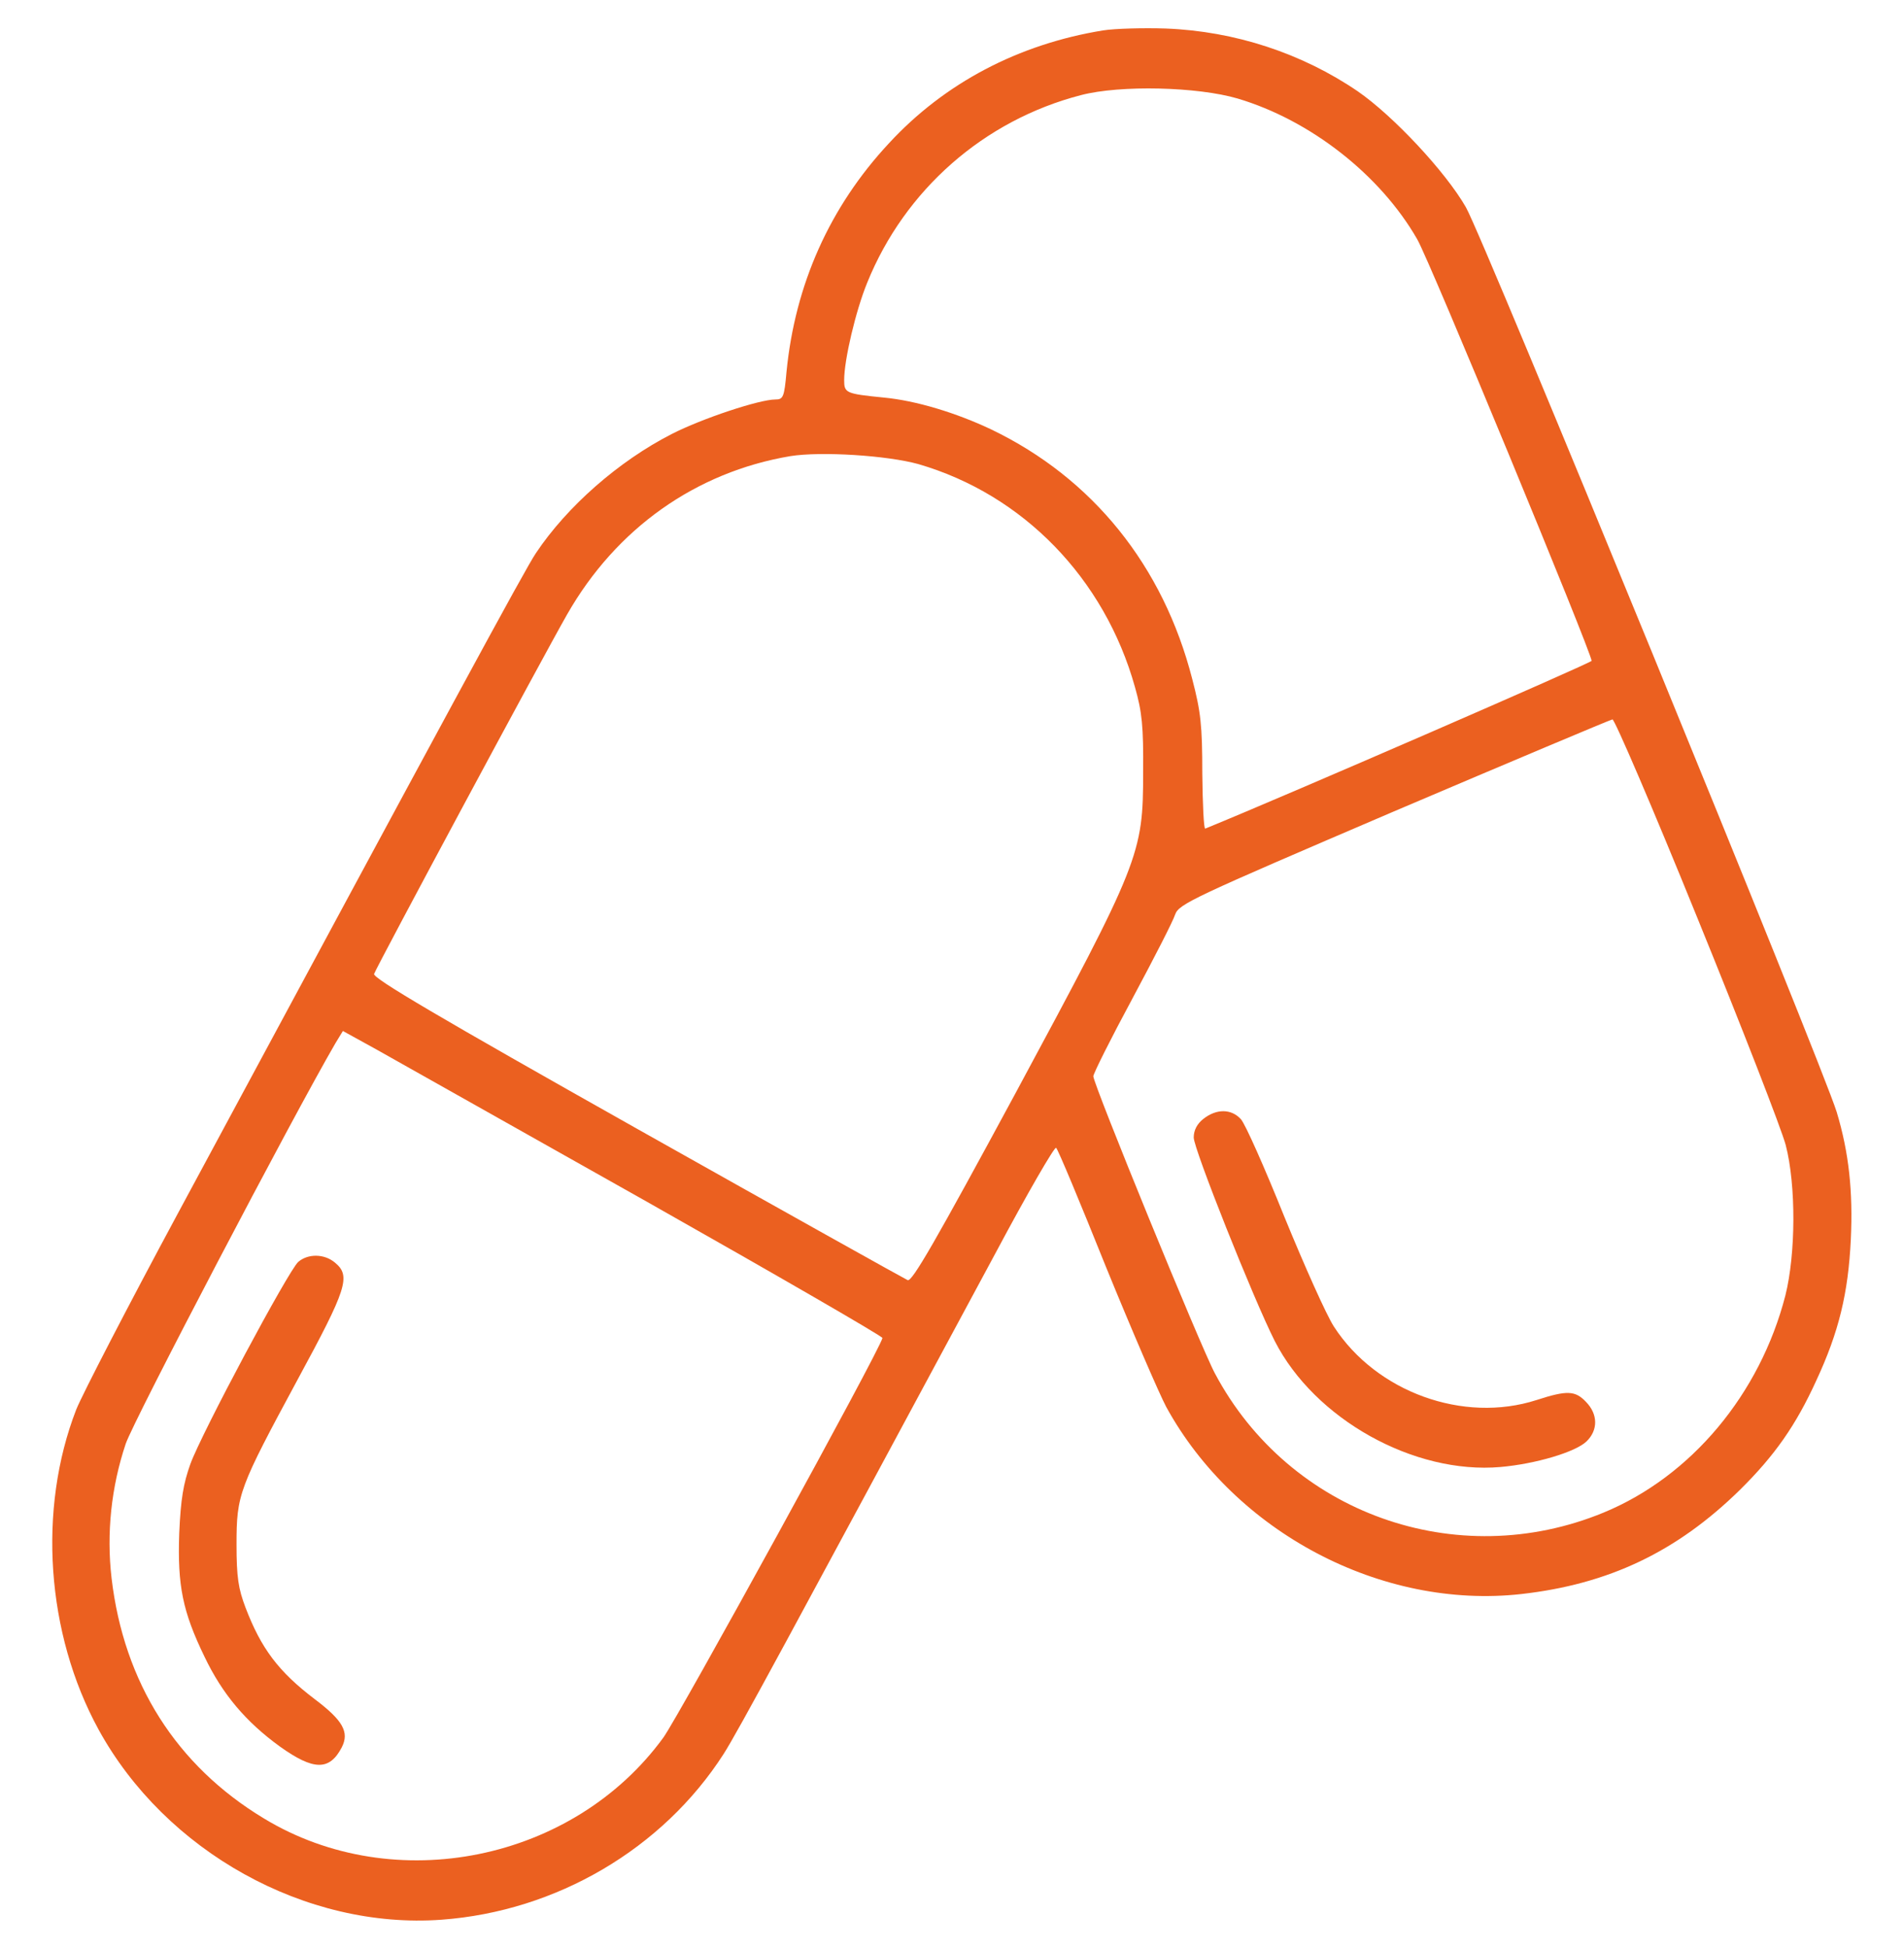 <svg width="44" height="45" viewBox="0 0 44 45" fill="none" xmlns="http://www.w3.org/2000/svg">
<path d="M25.489 0.703C23.538 1.02 21.828 1.916 20.539 3.314C19.173 4.781 18.374 6.574 18.176 8.587C18.124 9.176 18.099 9.229 17.918 9.229C17.549 9.229 16.225 9.668 15.521 10.028C14.3 10.652 13.106 11.698 12.384 12.779C12.143 13.131 10.347 16.453 4.108 28.037C2.948 30.191 1.899 32.221 1.762 32.563C0.868 34.866 1.066 37.74 2.277 39.955C3.824 42.776 7.064 44.578 10.201 44.35C12.856 44.156 15.314 42.715 16.724 40.518C17.05 40.008 18.202 37.872 23.014 28.934C23.745 27.563 24.372 26.482 24.406 26.517C24.449 26.552 24.965 27.791 25.558 29.268C26.16 30.744 26.787 32.194 26.95 32.502C28.54 35.402 31.926 37.187 35.157 36.826C37.177 36.598 38.749 35.851 40.21 34.418C41.01 33.627 41.499 32.933 41.972 31.896C42.496 30.771 42.711 29.874 42.771 28.635C42.823 27.527 42.728 26.631 42.445 25.691C42.109 24.601 34.281 5.493 33.877 4.79C33.404 3.964 32.192 2.672 31.376 2.109C30.087 1.231 28.54 0.721 26.942 0.659C26.426 0.642 25.764 0.659 25.489 0.703ZM28.6 2.276C30.285 2.777 31.9 4.043 32.751 5.528C33.035 6.012 36.781 15.082 36.781 15.267C36.781 15.311 29.812 18.343 27.852 19.143C27.818 19.151 27.792 18.58 27.784 17.868C27.784 16.752 27.749 16.444 27.552 15.688C26.881 13.069 25.249 11.048 22.911 9.923C22.095 9.536 21.167 9.255 20.427 9.185C19.542 9.097 19.508 9.079 19.508 8.78C19.508 8.315 19.774 7.181 20.041 6.53C20.909 4.386 22.739 2.777 24.982 2.197C25.893 1.96 27.672 2.004 28.6 2.276ZM21.227 10.723C23.642 11.426 25.524 13.359 26.228 15.873C26.392 16.453 26.426 16.778 26.417 17.842C26.417 19.732 26.349 19.907 23.47 25.251C21.622 28.67 21.081 29.61 20.977 29.575C20.9 29.54 18.081 27.967 14.721 26.077C10.115 23.484 8.611 22.597 8.645 22.5C8.706 22.324 12.538 15.188 13.106 14.194C14.24 12.208 16.079 10.907 18.262 10.538C18.975 10.424 20.505 10.521 21.227 10.723ZM39.222 21.199C40.253 23.73 41.173 26.095 41.267 26.455C41.508 27.387 41.499 28.969 41.259 29.927C40.674 32.203 39.084 34.11 37.056 34.945C33.662 36.343 29.795 34.963 28.076 31.729C27.749 31.122 25.266 25.049 25.266 24.864C25.266 24.803 25.67 23.994 26.168 23.071C26.667 22.14 27.113 21.27 27.156 21.129C27.242 20.883 27.552 20.742 32.209 18.747C34.934 17.587 37.211 16.629 37.263 16.62C37.314 16.62 38.199 18.677 39.222 21.199ZM14.953 27.765C17.953 29.461 20.402 30.876 20.393 30.911C20.333 31.192 15.692 39.639 15.331 40.14C13.252 42.996 9.118 43.84 6.102 42.012C4.074 40.79 2.862 38.874 2.578 36.457C2.458 35.42 2.57 34.356 2.905 33.355C3.094 32.801 6.755 25.814 7.752 24.1L7.924 23.818L8.706 24.249C9.144 24.495 11.954 26.077 14.953 27.765Z" fill="#EB6020"/>
<path d="M27.809 25.849C27.663 25.963 27.586 26.112 27.586 26.279C27.586 26.543 28.961 29.997 29.459 30.982C30.379 32.783 32.673 34.066 34.676 33.891C35.484 33.82 36.403 33.548 36.661 33.302C36.936 33.038 36.927 32.669 36.652 32.388C36.403 32.124 36.214 32.115 35.509 32.344C33.816 32.889 31.805 32.159 30.826 30.648C30.654 30.384 30.147 29.25 29.683 28.116C29.227 26.982 28.78 25.972 28.677 25.857C28.454 25.611 28.11 25.611 27.809 25.849Z" fill="#EB6020"/>
<path d="M6.892 29.153C6.66 29.364 4.667 33.091 4.4 33.82C4.237 34.277 4.177 34.629 4.142 35.42C4.099 36.633 4.22 37.23 4.727 38.276C5.139 39.138 5.681 39.779 6.471 40.351C7.245 40.904 7.614 40.913 7.898 40.368C8.078 40.017 7.924 39.744 7.27 39.252C6.437 38.619 6.033 38.083 5.672 37.134C5.509 36.703 5.466 36.44 5.466 35.684C5.466 34.523 5.517 34.392 6.884 31.86C8.018 29.769 8.113 29.479 7.743 29.171C7.494 28.96 7.116 28.96 6.892 29.153Z" fill="#EB6020"/>
</svg>
